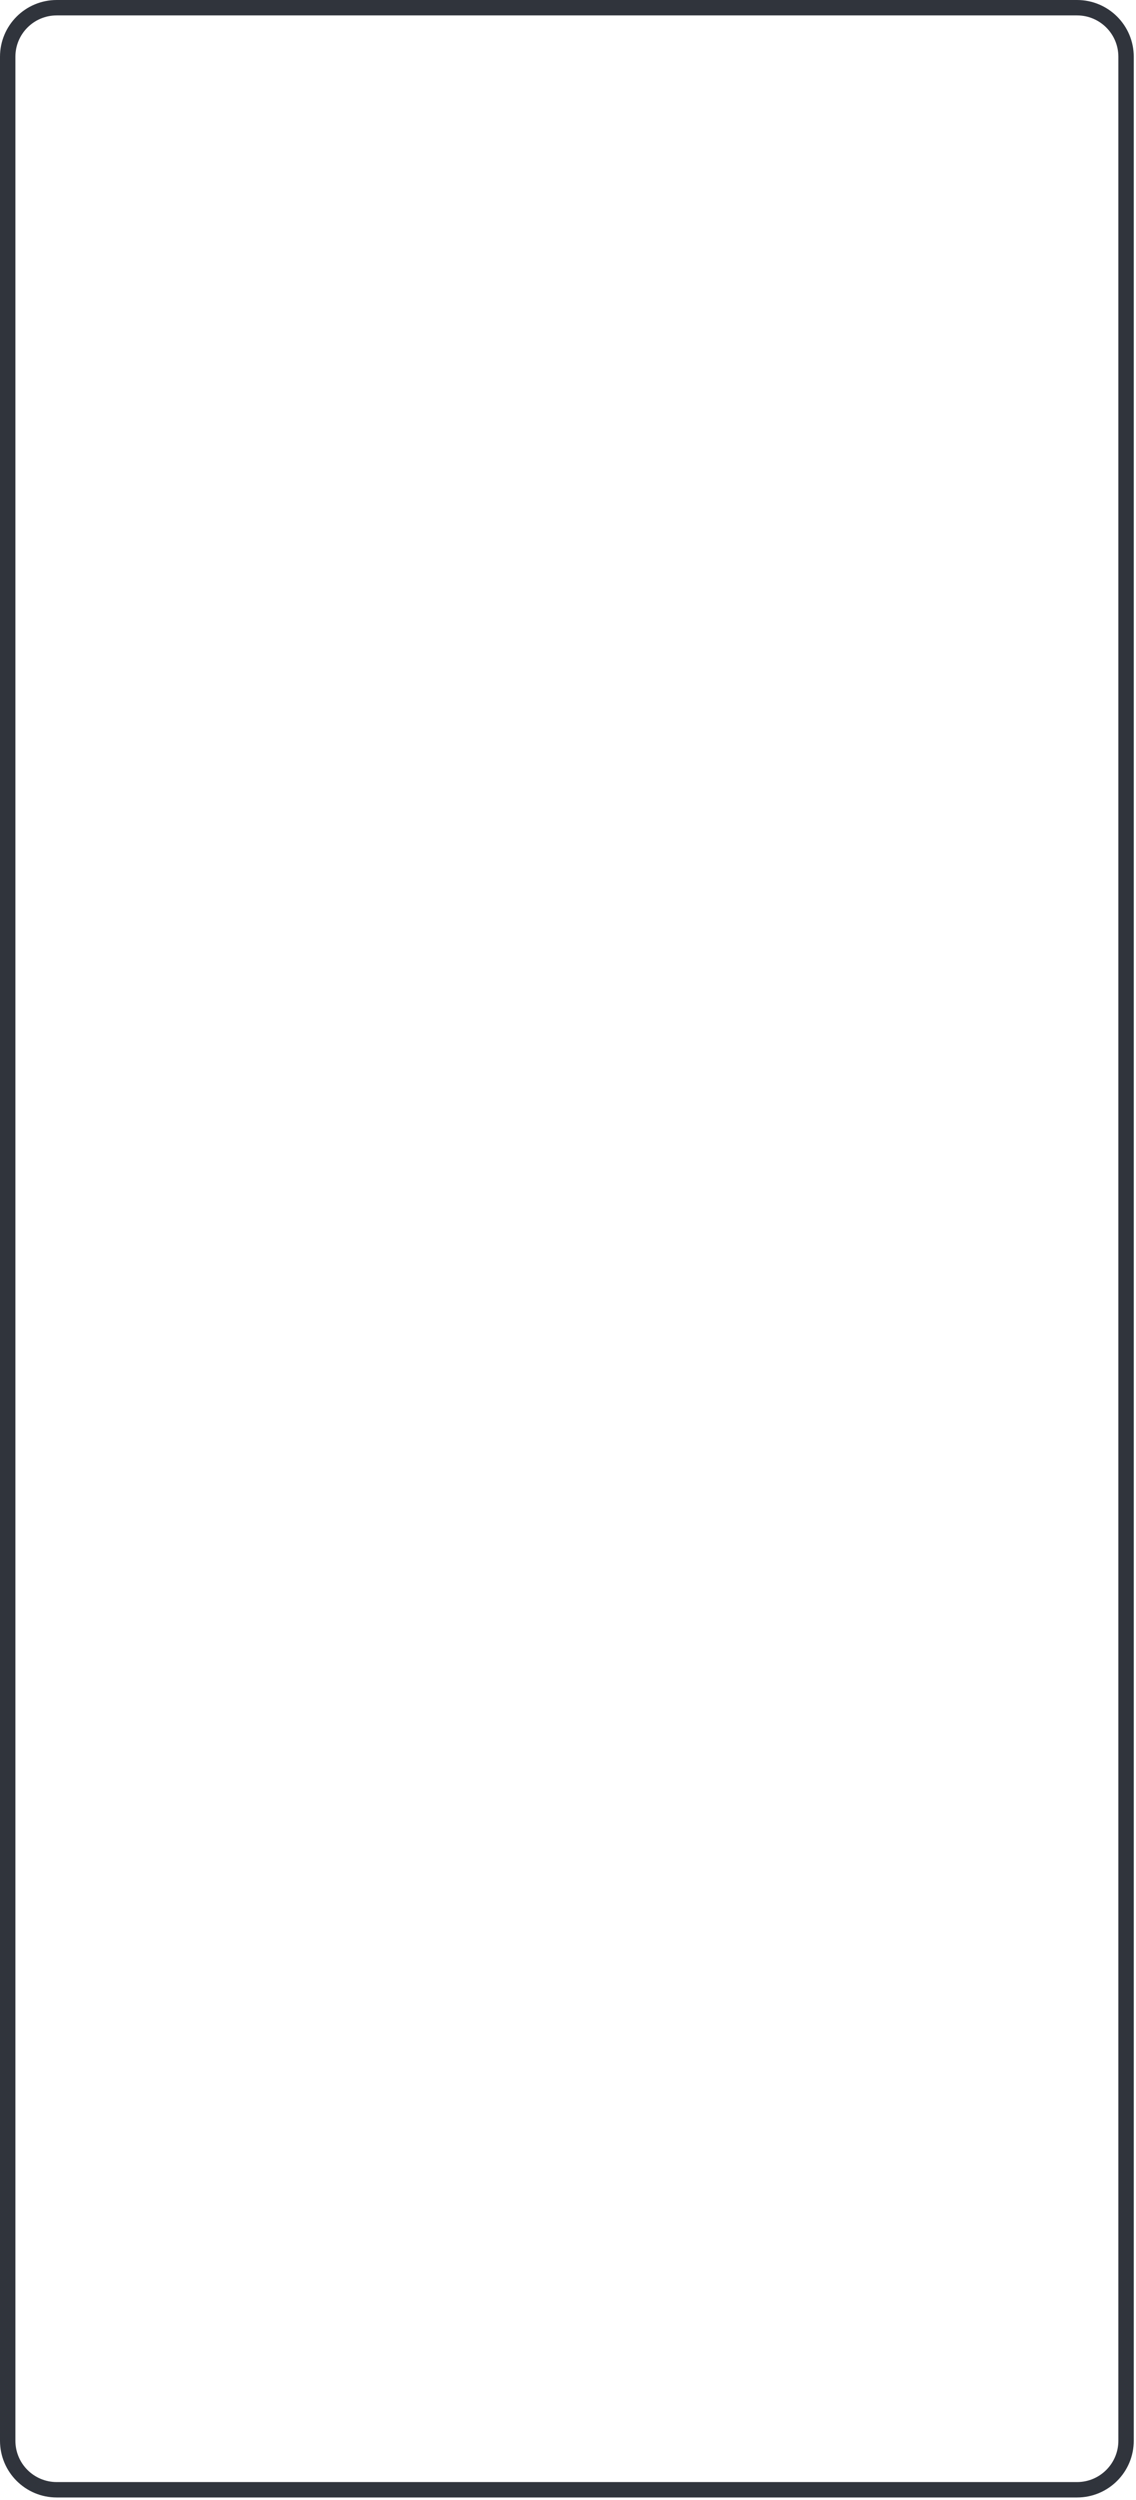 <?xml version="1.0" encoding="utf-8"?>
<svg xmlns="http://www.w3.org/2000/svg" fill="none" height="100%" overflow="visible" preserveAspectRatio="none" style="display: block;" viewBox="0 0 295 649" width="100%">
<path d="M279.691 2H14.727C7.698 2 2 7.698 2 14.727V633.618C2 640.647 7.698 646.345 14.727 646.345H279.691C286.72 646.345 292.418 640.647 292.418 633.618V14.727C292.418 7.698 286.72 2 279.691 2Z" id="Vector" stroke="#30343C" stroke-width="4"/>
</svg>
